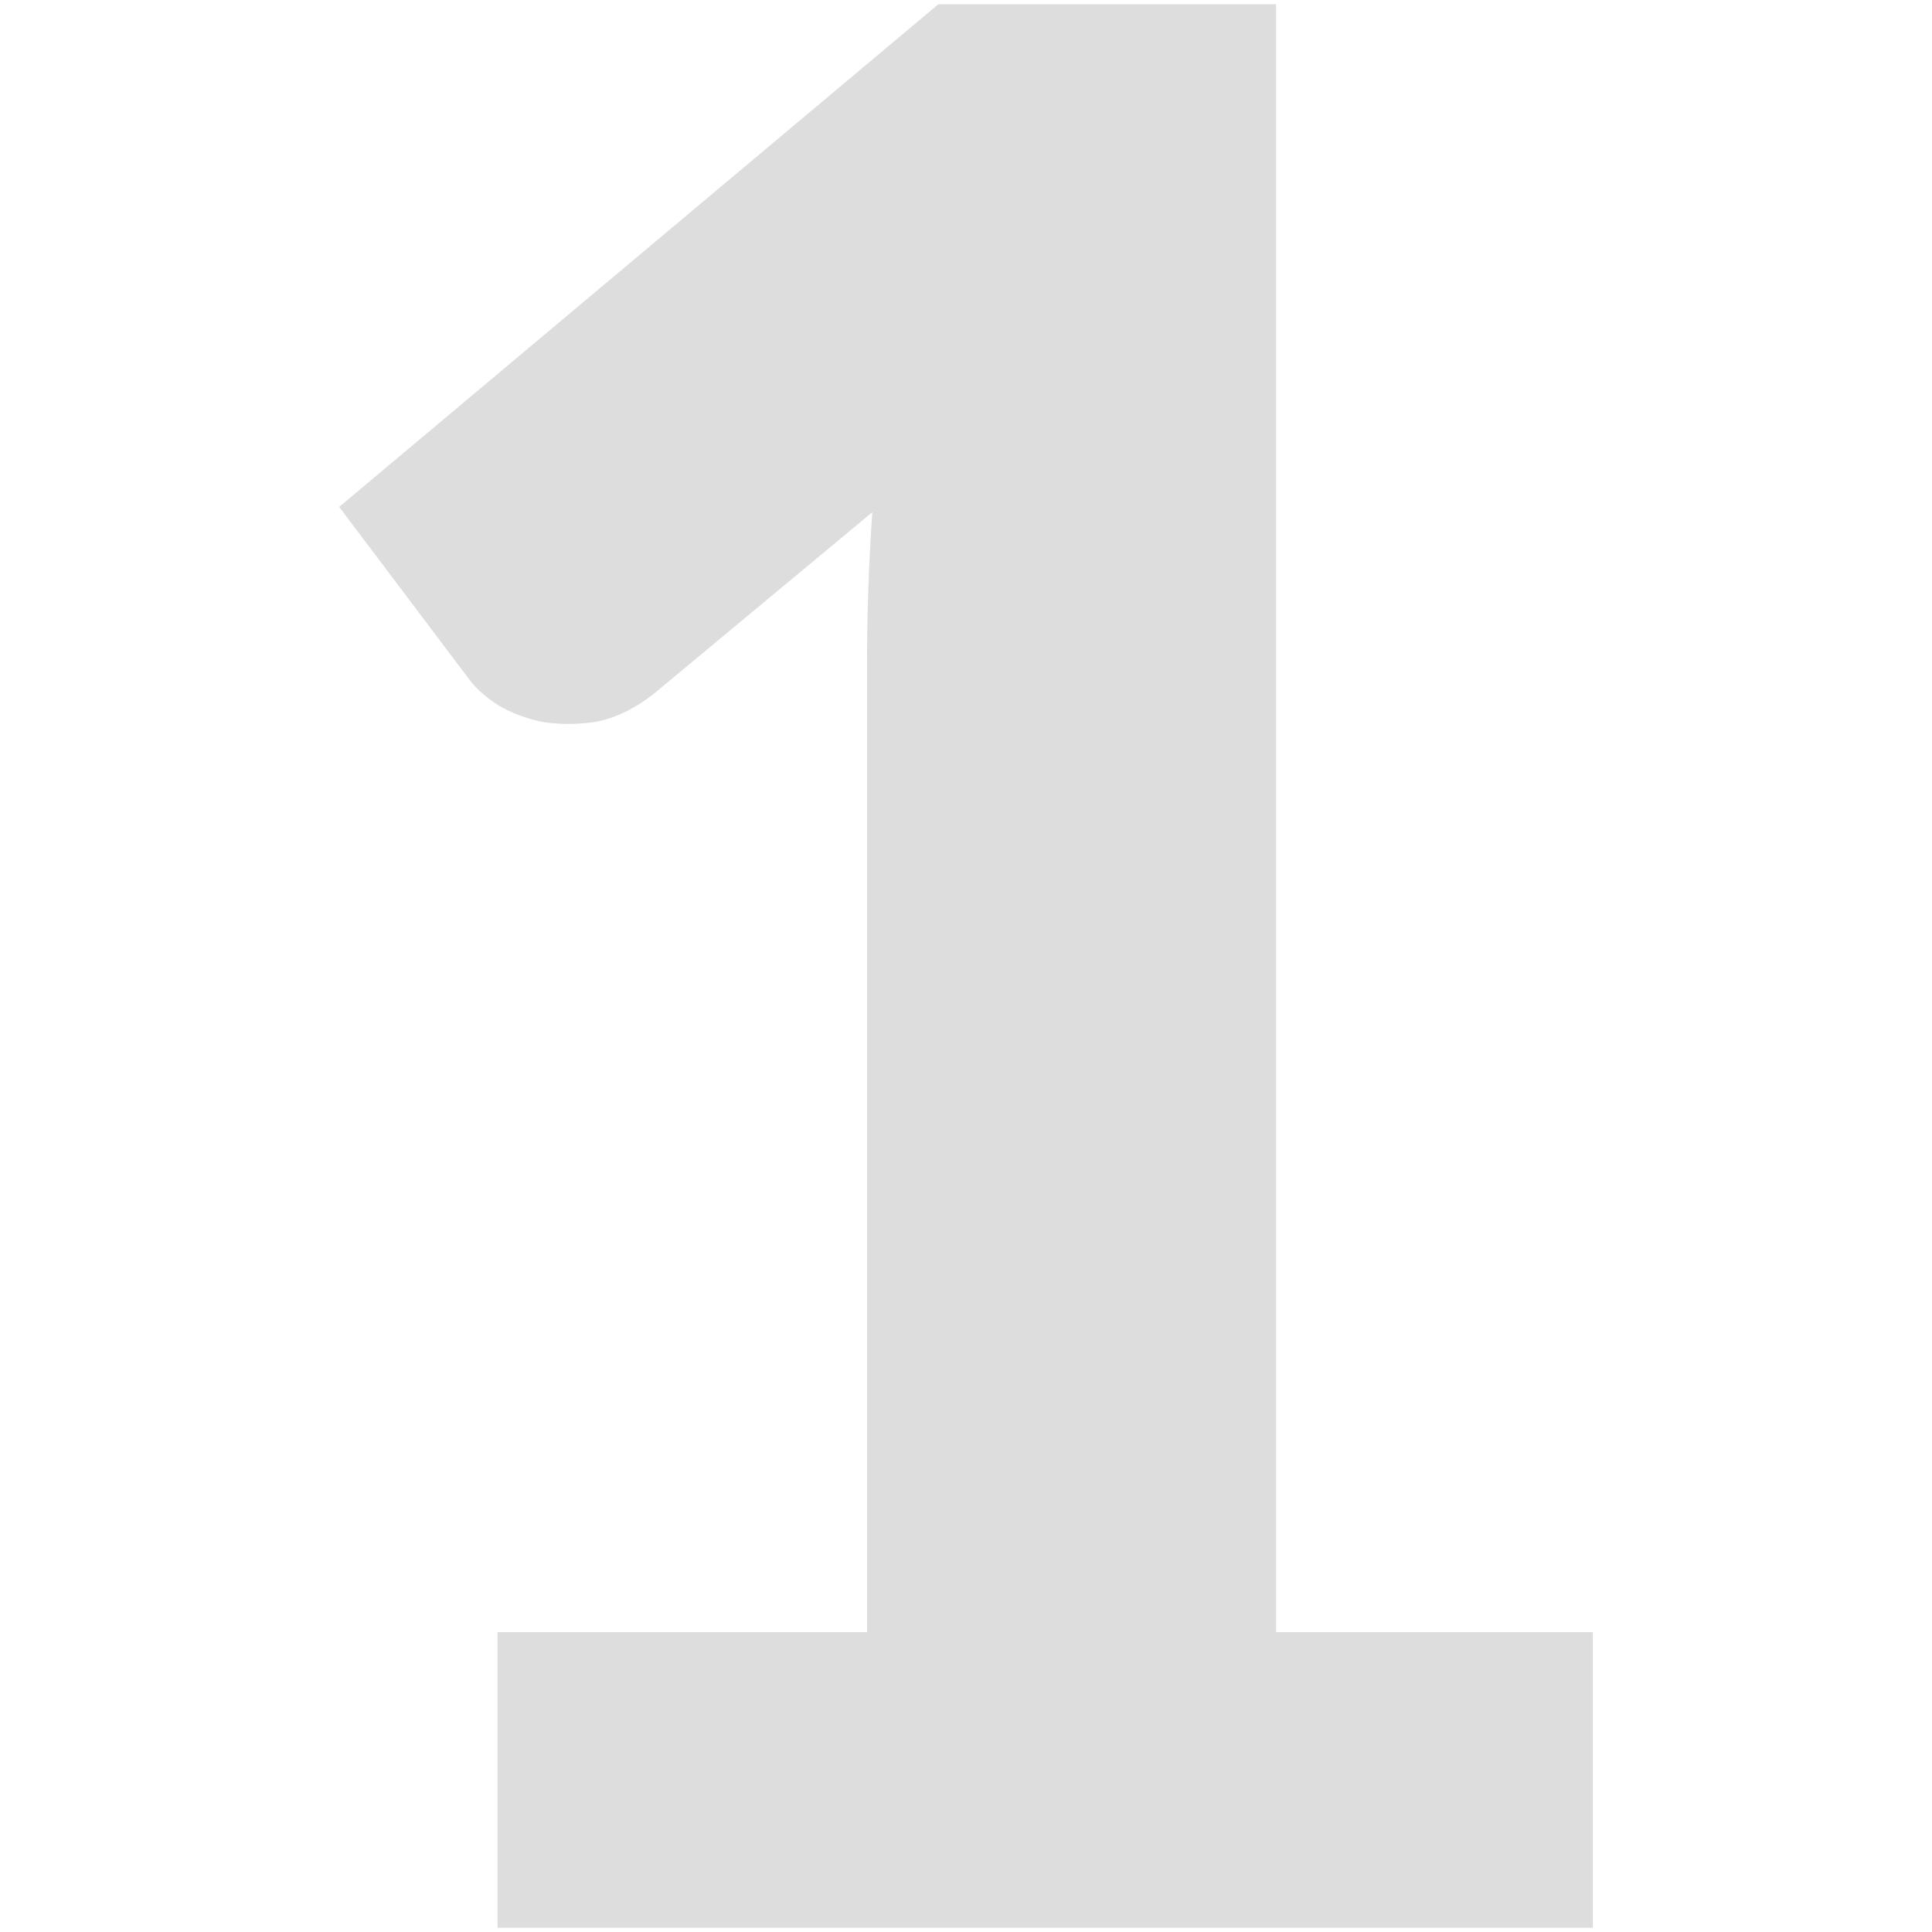 <svg width="1800" height="1800" viewBox="0 0 1800 1800" fill="none" xmlns="http://www.w3.org/2000/svg">
<path d="M1484 1520.69V1796H463.537V1520.69H807.79V617.311C807.79 594.369 808.199 571.426 809.019 548.483C809.839 524.721 811.068 500.958 812.707 477.196L608.615 646.809C590.582 660.739 572.55 669.342 554.518 672.62C537.305 675.078 520.912 675.078 505.339 672.62C489.766 669.342 475.832 664.017 463.537 656.642C451.242 648.448 442.226 640.254 436.488 632.06L316 472.28L874.181 4H1188.93V1520.69H1484Z" fill="#DDDDDD"/>
</svg>
